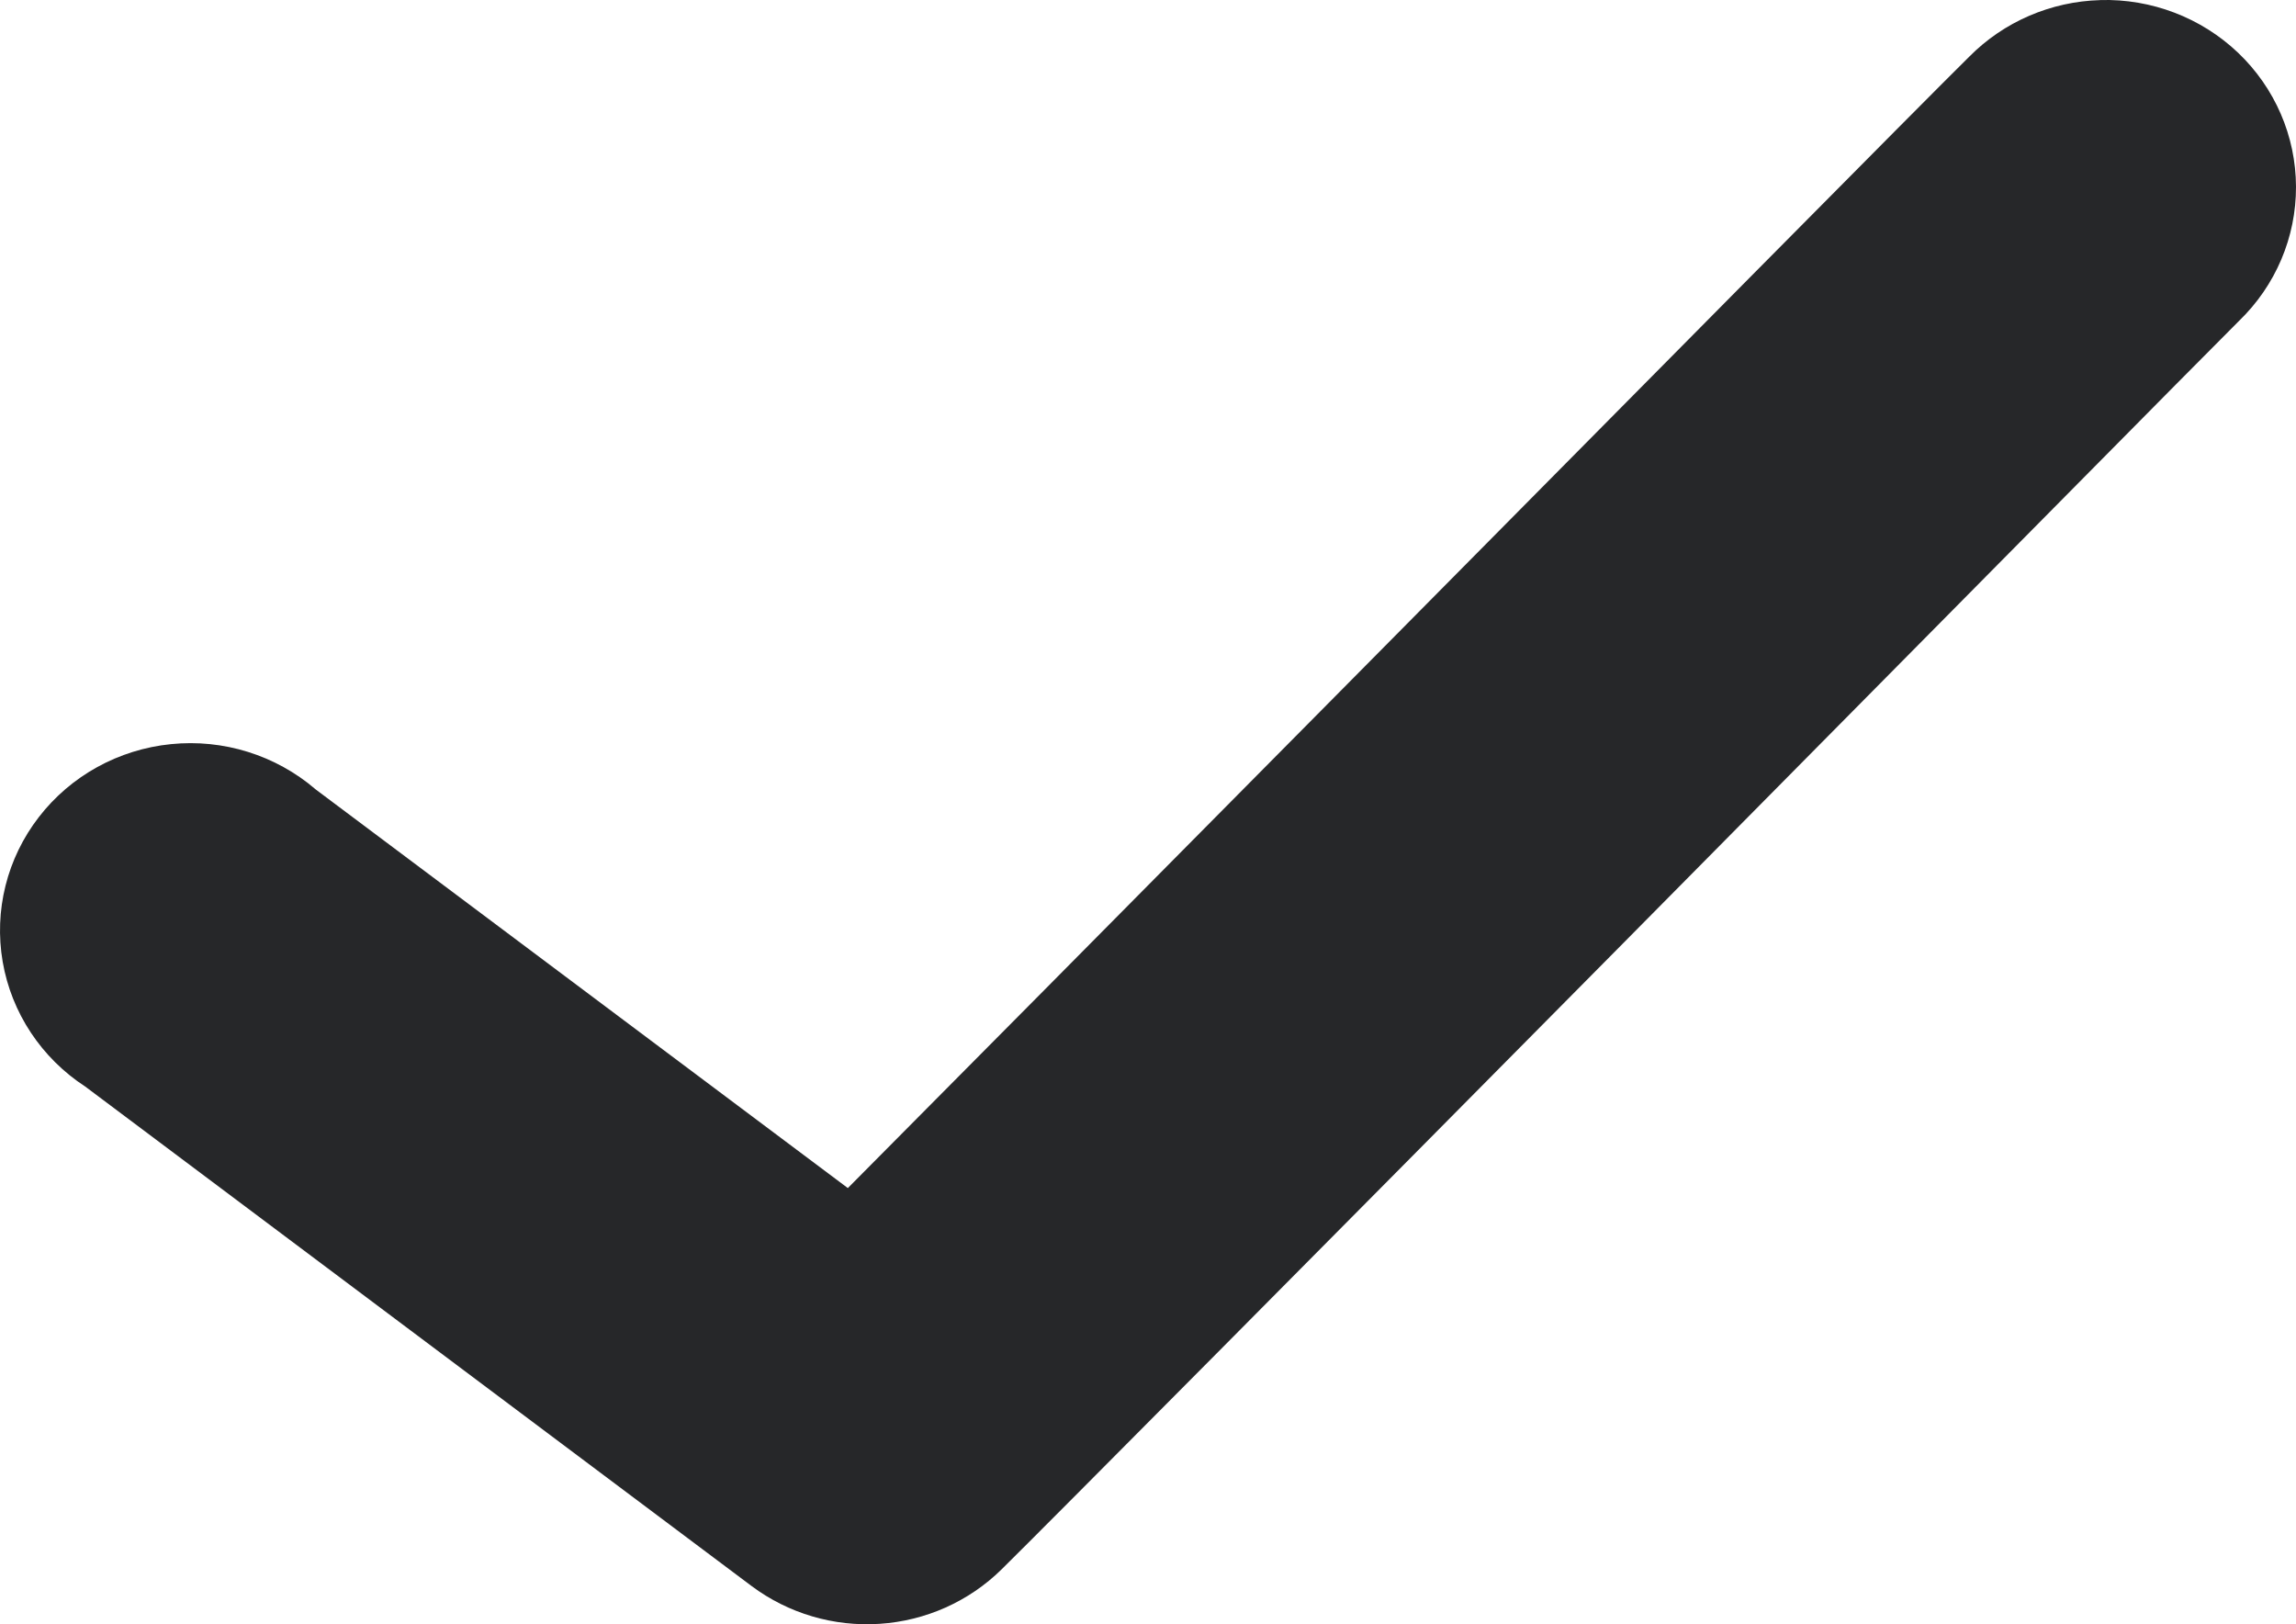 <svg width="41" height="29" viewBox="0 0 41 29" fill="none" xmlns="http://www.w3.org/2000/svg">
<path d="M37.503 0.002C36.62 0.027 35.782 0.389 35.166 1.011C34.399 1.766 29.323 6.897 24.081 12.192C19.826 16.49 16.828 19.514 15.14 21.212L5.631 14.09H5.632C4.922 13.482 3.988 13.191 3.053 13.286C2.117 13.38 1.263 13.851 0.694 14.588C0.124 15.324 -0.109 16.259 0.048 17.172C0.205 18.083 0.74 18.891 1.524 19.401L13.422 28.318C14.077 28.807 14.889 29.047 15.71 28.992C16.53 28.938 17.303 28.593 17.884 28.021C18.651 27.267 23.727 22.152 28.968 16.858C34.209 11.564 39.615 6.091 39.981 5.731C40.636 5.099 41.003 4.235 41 3.333C40.997 2.431 40.624 1.569 39.966 0.942C39.307 0.315 38.419 -0.025 37.502 0.001L37.503 0.002Z" fill="#262729"/>
</svg>
